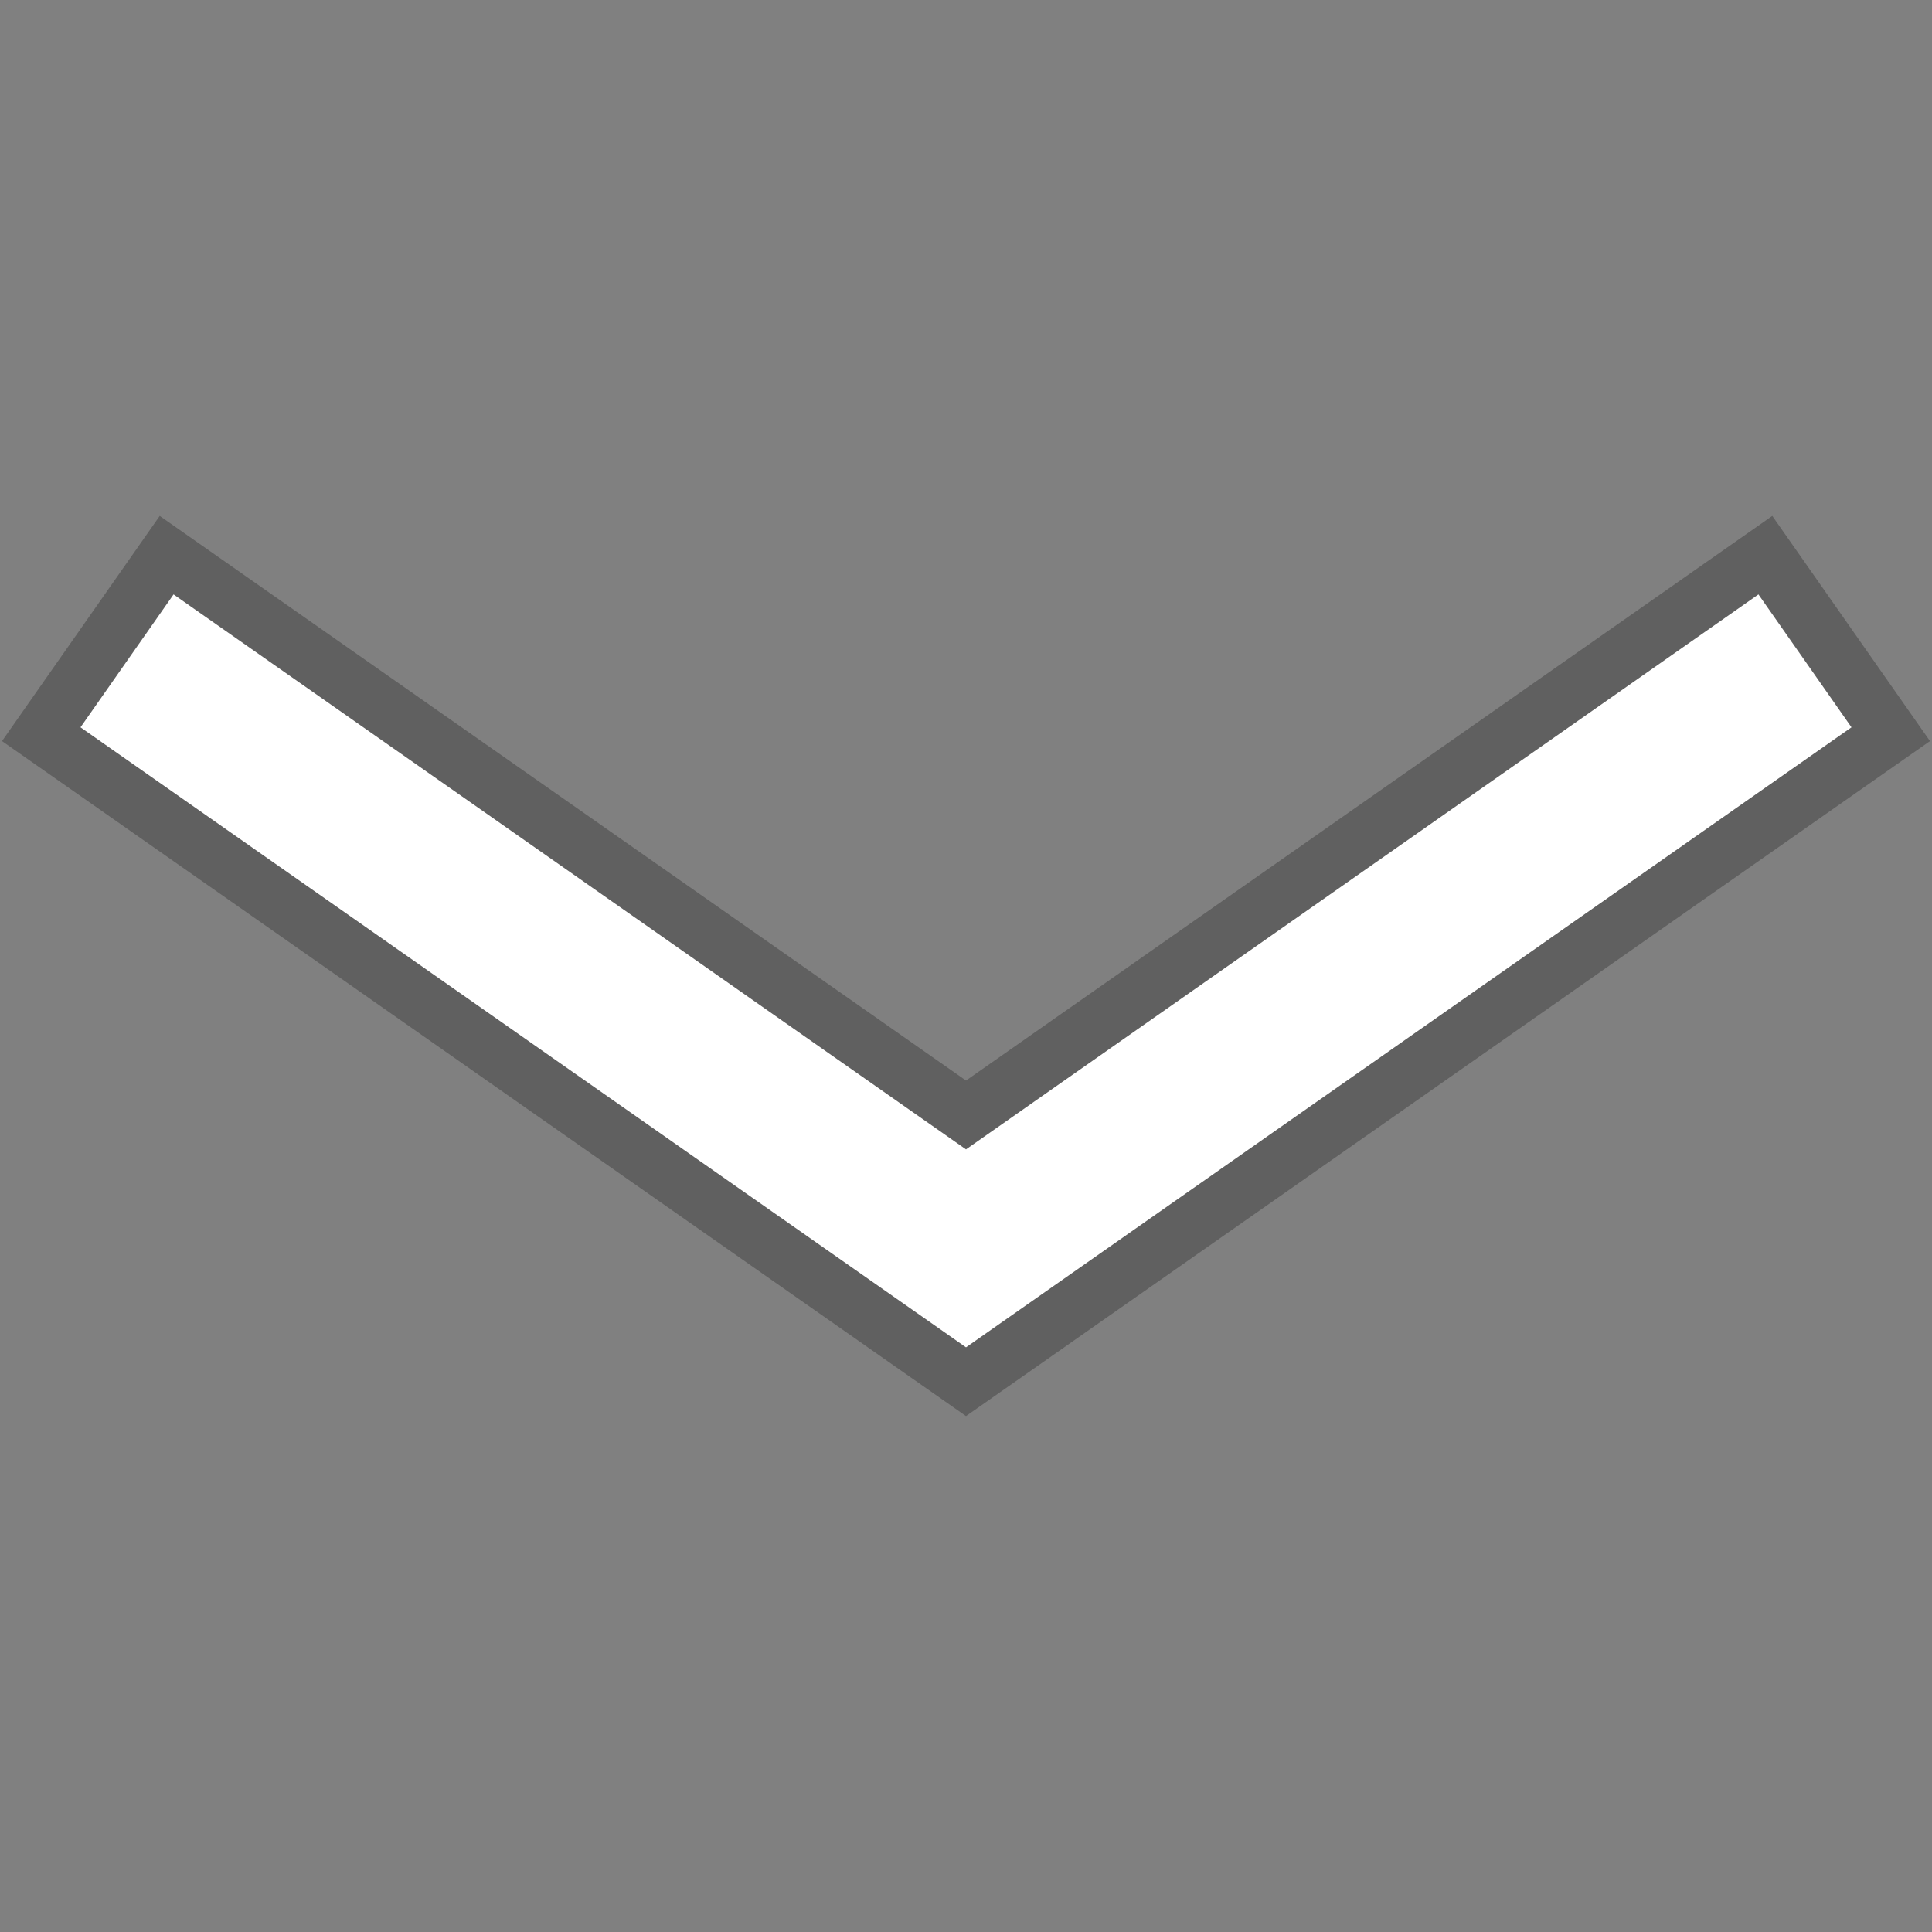 <?xml version="1.0" encoding="UTF-8" standalone="no"?>
<!-- Created with Keyshape -->
<svg xmlns="http://www.w3.org/2000/svg" width="24" height="24" viewBox="0 0 24 24" clip-rule="evenodd" fill-rule="evenodd" stroke-linejoin="round" stroke-miterlimit="2" style="white-space: preserve-spaces;">
    <rect x="0" y="0" width="24" height="24" fill="#808080" stroke="none"/>
    <style>
@keyframes arrow_t { 0% { transform: translate(0px,0.06px); animation-timing-function: cubic-bezier(0.42,0,1,1); } 20% { transform: translate(0px,6.06px); } 35% { transform: translate(0px,0.06px); animation-timing-function: cubic-bezier(0.42,0,1,1); } 50% { transform: translate(0px,6.06px); animation-timing-function: cubic-bezier(0,0,0.58,1); } 70% { transform: translate(0px,-4.94px); } 100% { transform: translate(0px,-4.94px); } }
    </style>
    <g id="arrow" transform="translate(12,12) translate(-12,-11.939)" style="animation: 2s linear infinite both arrow_t;">
        <g transform="translate(12,11.939) translate(-12,-10.136)">
            <path d="M12,11.559L1.984,4.545L0.025,7.342L12,15.727L23.975,7.342L22.016,4.545L12,11.559Z" fill-opacity="0.25" transform="translate(12,10.136) translate(-12,-10.136)"/>
        </g>
        <g transform="translate(12,12) translate(-12,-10.197)">
            <path d="M12,12.414L21.844,5.52L23,7.171L12,14.873L1,7.171L2.156,5.52L12,12.414Z" fill="white" transform="translate(12,10.197) translate(-12,-10.197)"/>
        </g>
    </g>
</svg>
